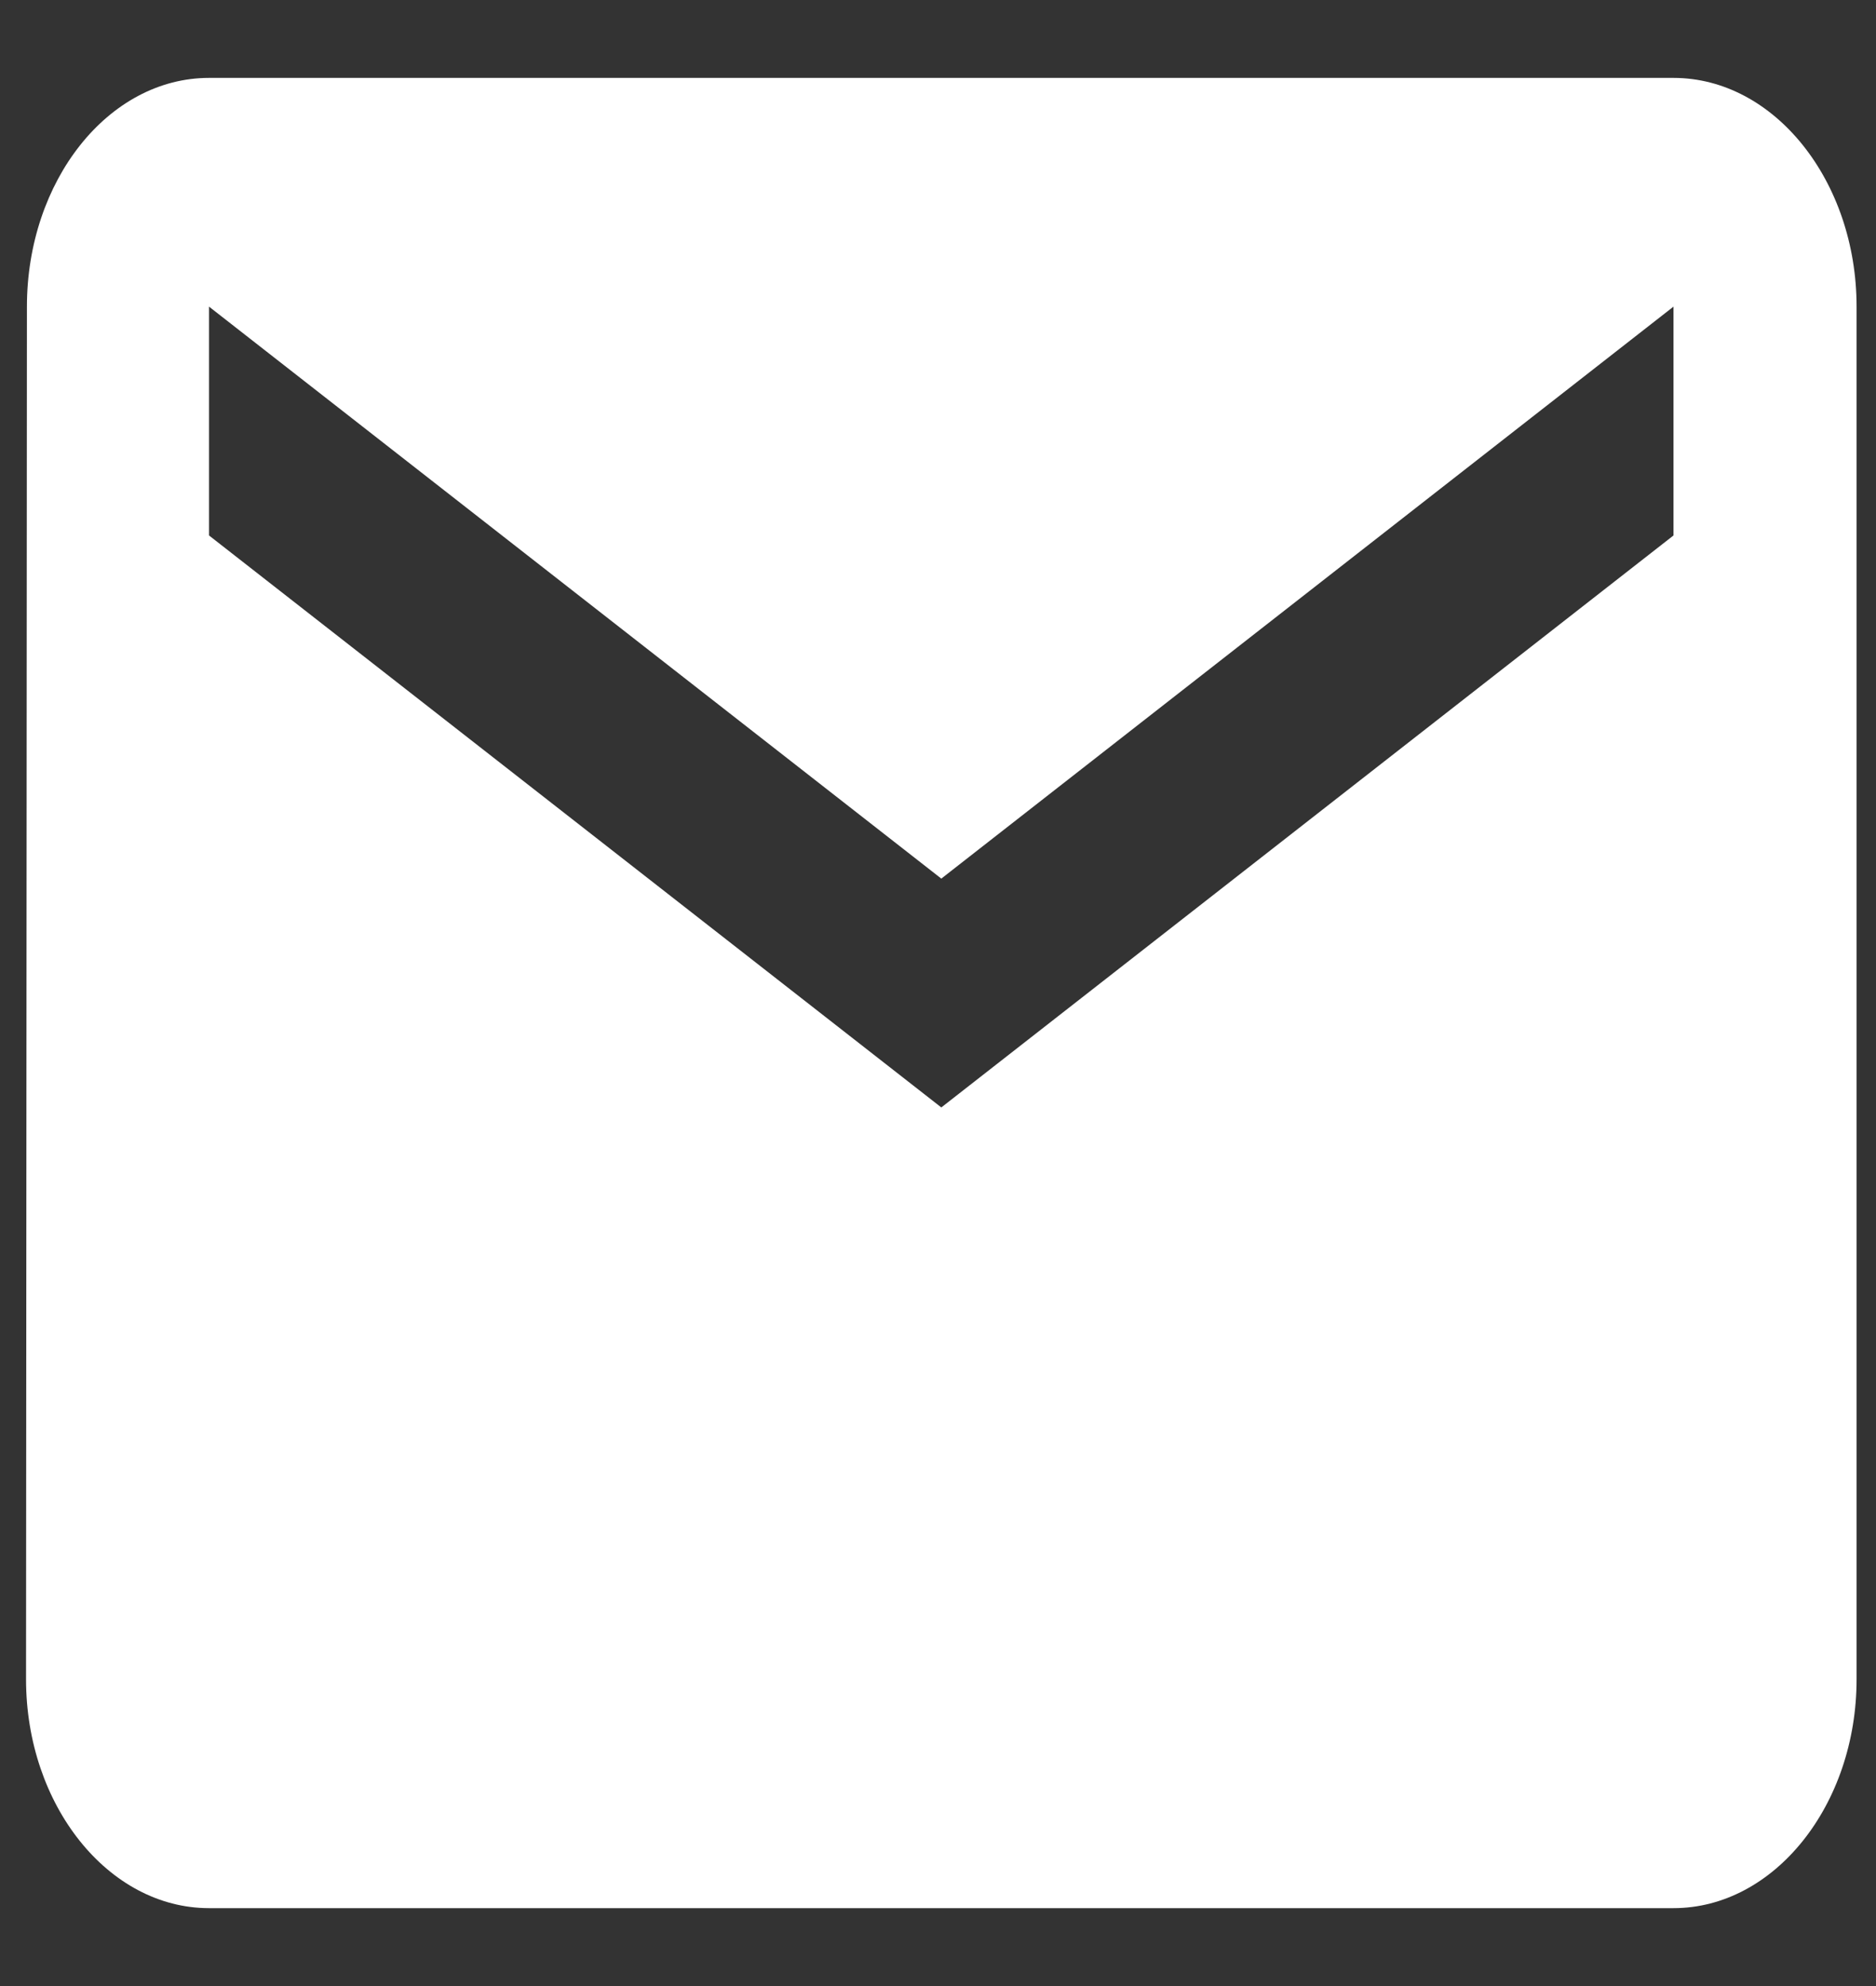 <svg width="17" height="18" viewBox="0 0 17 18" fill="none" xmlns="http://www.w3.org/2000/svg">
<rect x="0" y="0" width="17" height="18" fill="#333333" stroke="none"/>
<path d="M15.165 0.706H1.894C0.982 0.706 0.244 1.639 0.244 2.779L0.236 15.22C0.236 16.361 0.982 17.294 1.894 17.294H15.165C16.077 17.294 16.824 16.361 16.824 15.22V2.779C16.824 1.639 16.077 0.706 15.165 0.706ZM15.165 4.853L8.53 10.037L1.894 4.853V2.779L8.53 7.963L15.165 2.779V4.853Z" fill="white"/>
</svg>
